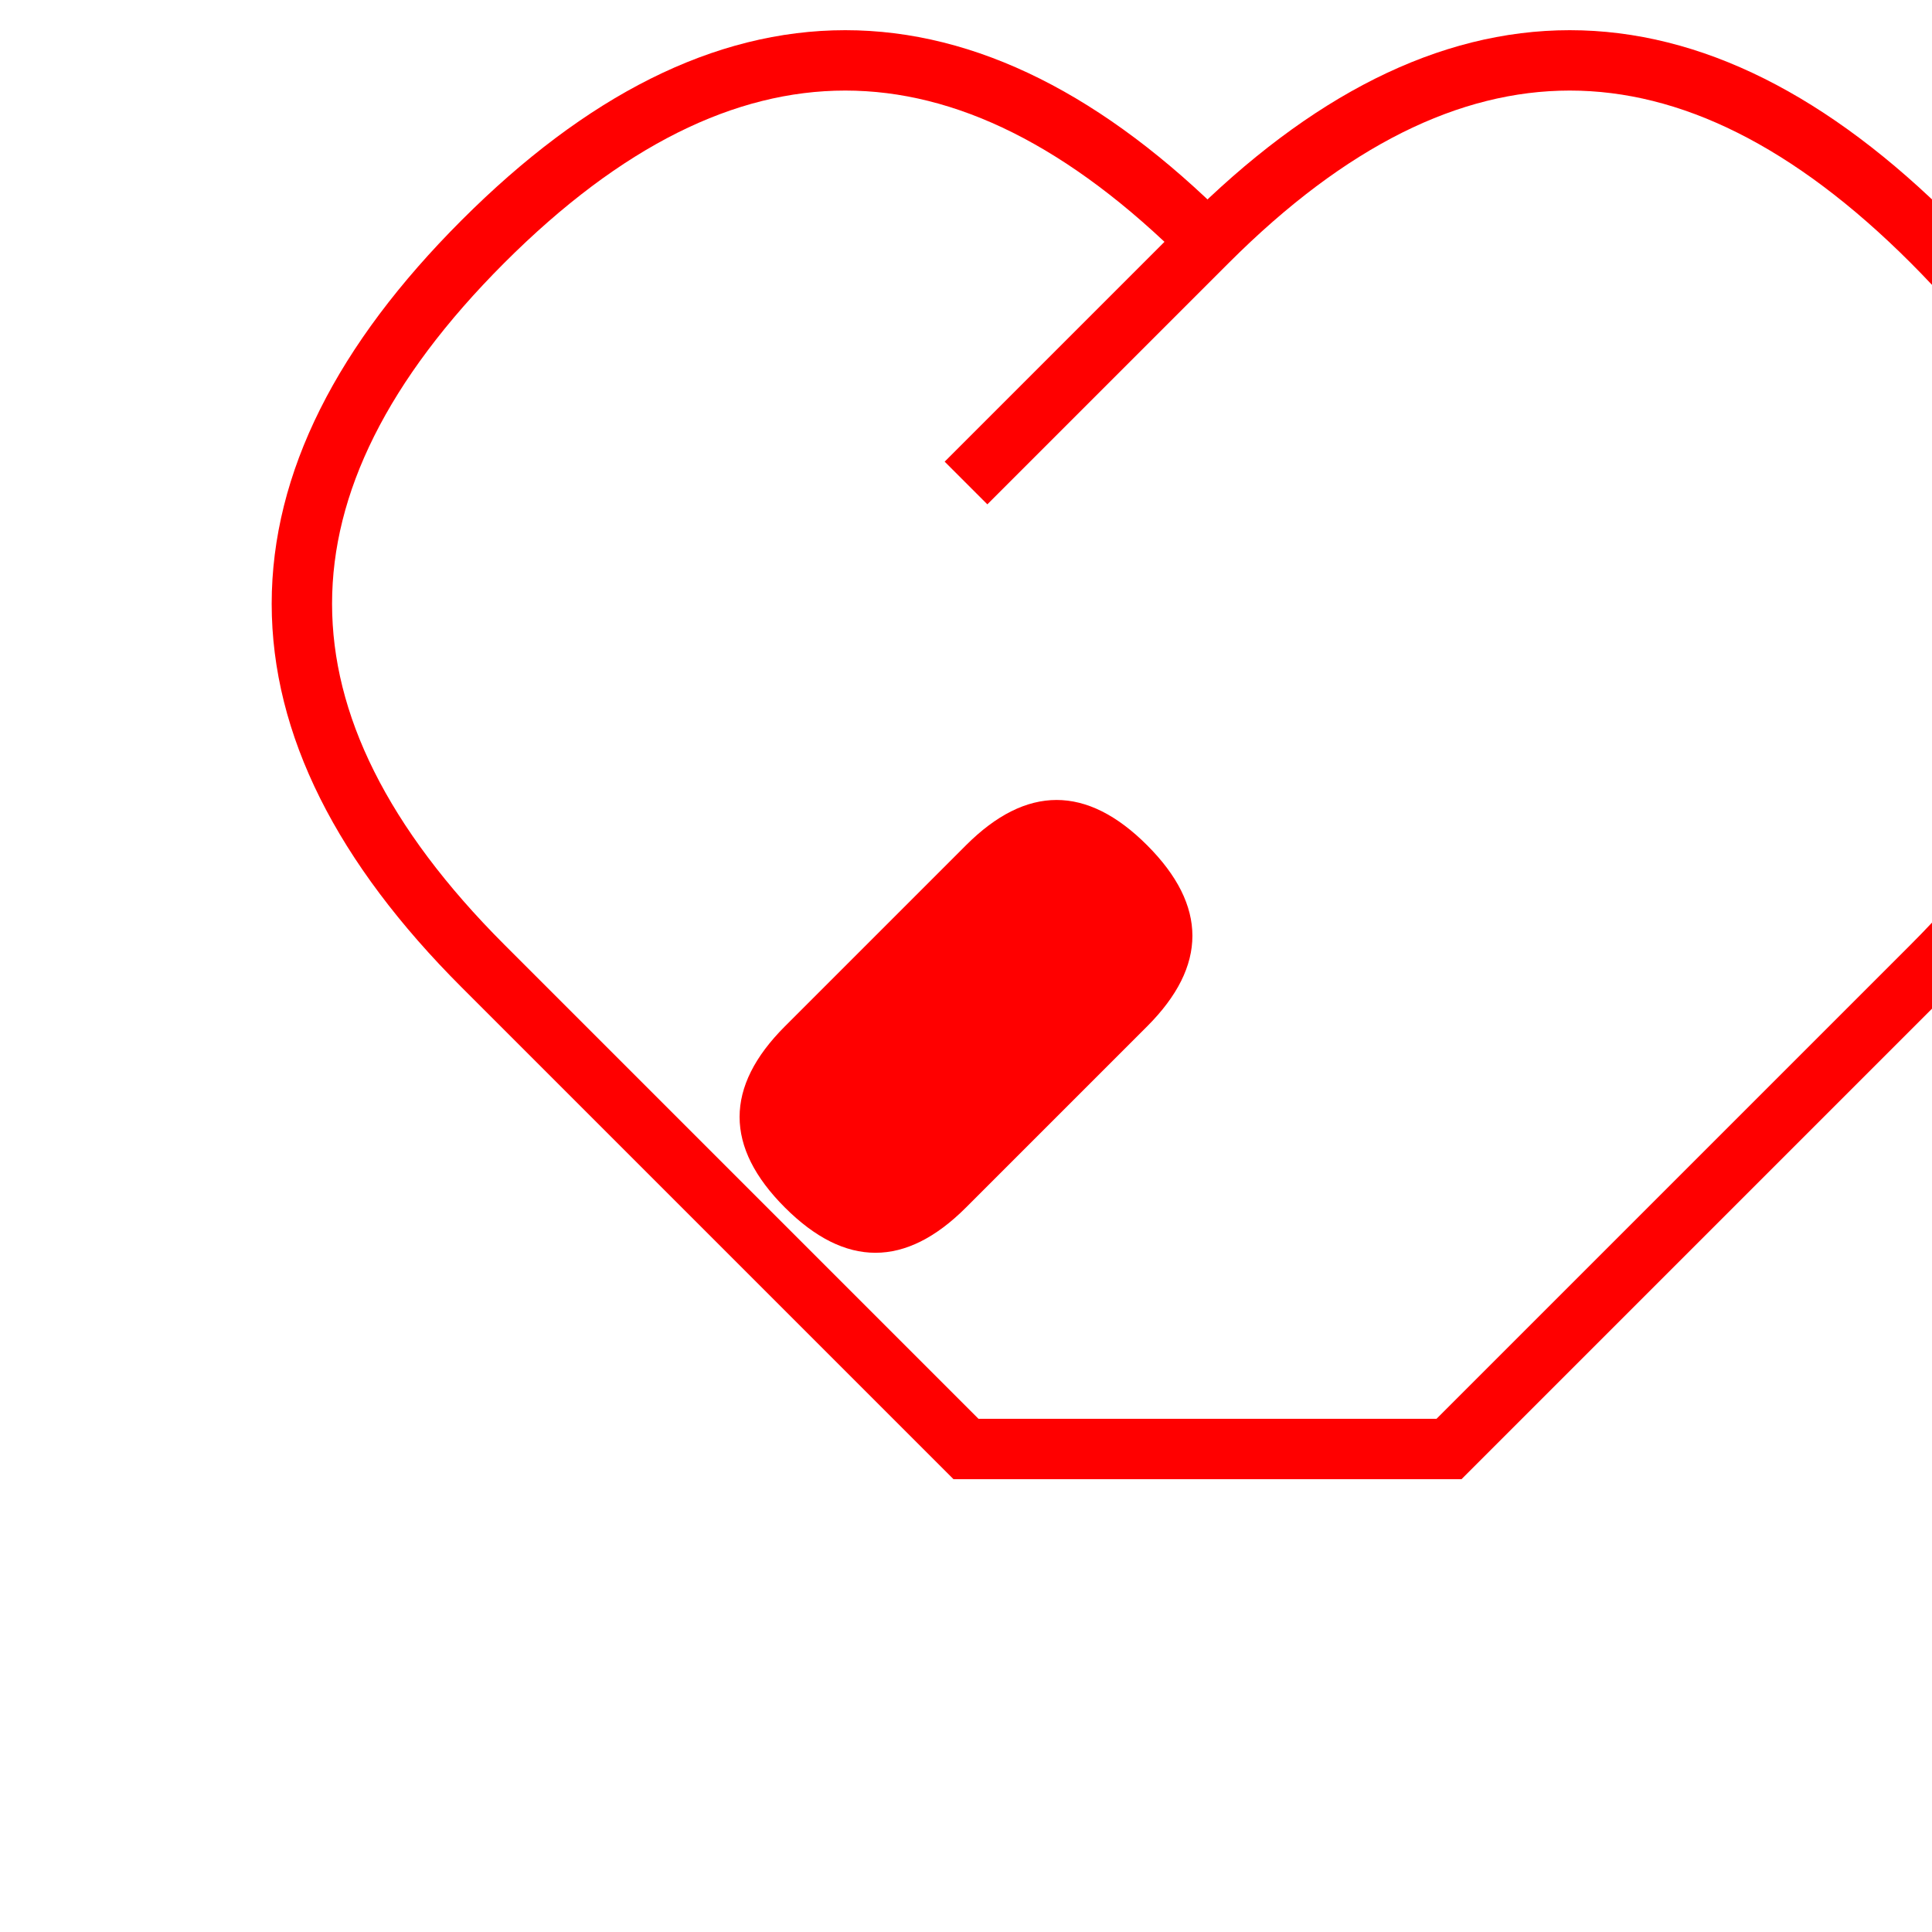 <svg xmlns="http://www.w3.org/2000/svg" width="64" height="64" viewBox="0 0 64 64">
  <style>
    .icon { fill: none; stroke: #ff0000; stroke-width: 2; }
    .muscle { fill: #ff0000; }
  </style>
  <!-- Heart Symbol -->
  <path class="icon" d="M32 48l-16-16c-8-8-8-16 0-24s16-8 24 0l-8 8 8-8c8-8 16-8 24 0s8 16 0 24l-16 16z"/>
  <!-- Muscle Flex Symbol -->
  <path class="muscle" d="M32 28c2-2 4-2 6 0s2 4 0 6l-6 6c-2 2-4 2-6 0s-2-4 0-6l6-6z"/>
</svg>
